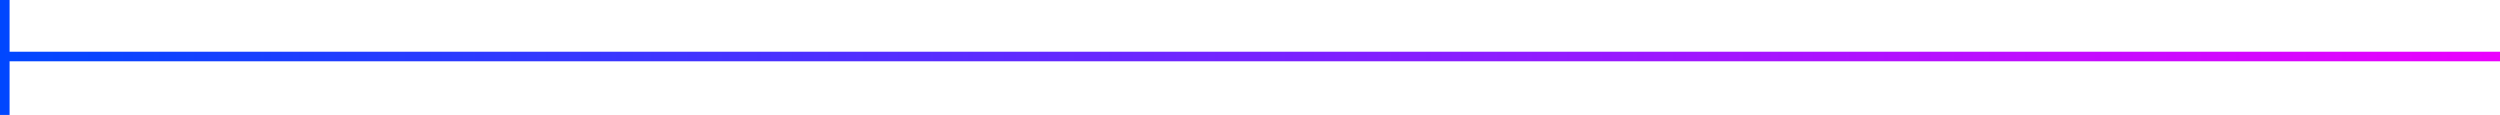 <?xml version="1.0" encoding="UTF-8"?> <svg xmlns="http://www.w3.org/2000/svg" width="2000" height="92" viewBox="0 0 2000 92" fill="none"> <path fill-rule="evenodd" clip-rule="evenodd" d="M7.663 0H0V91.954H7.663V49.042H2000V41.379H7.663V0Z" fill="url(#paint0_linear)"></path> <defs> <linearGradient id="paint0_linear" x1="-1.79038e-09" y1="91.954" x2="2000" y2="92" gradientUnits="userSpaceOnUse"> <stop stop-color="#0047FF"></stop> <stop offset="1" stop-color="#EB00FF"></stop> </linearGradient> </defs> </svg> 